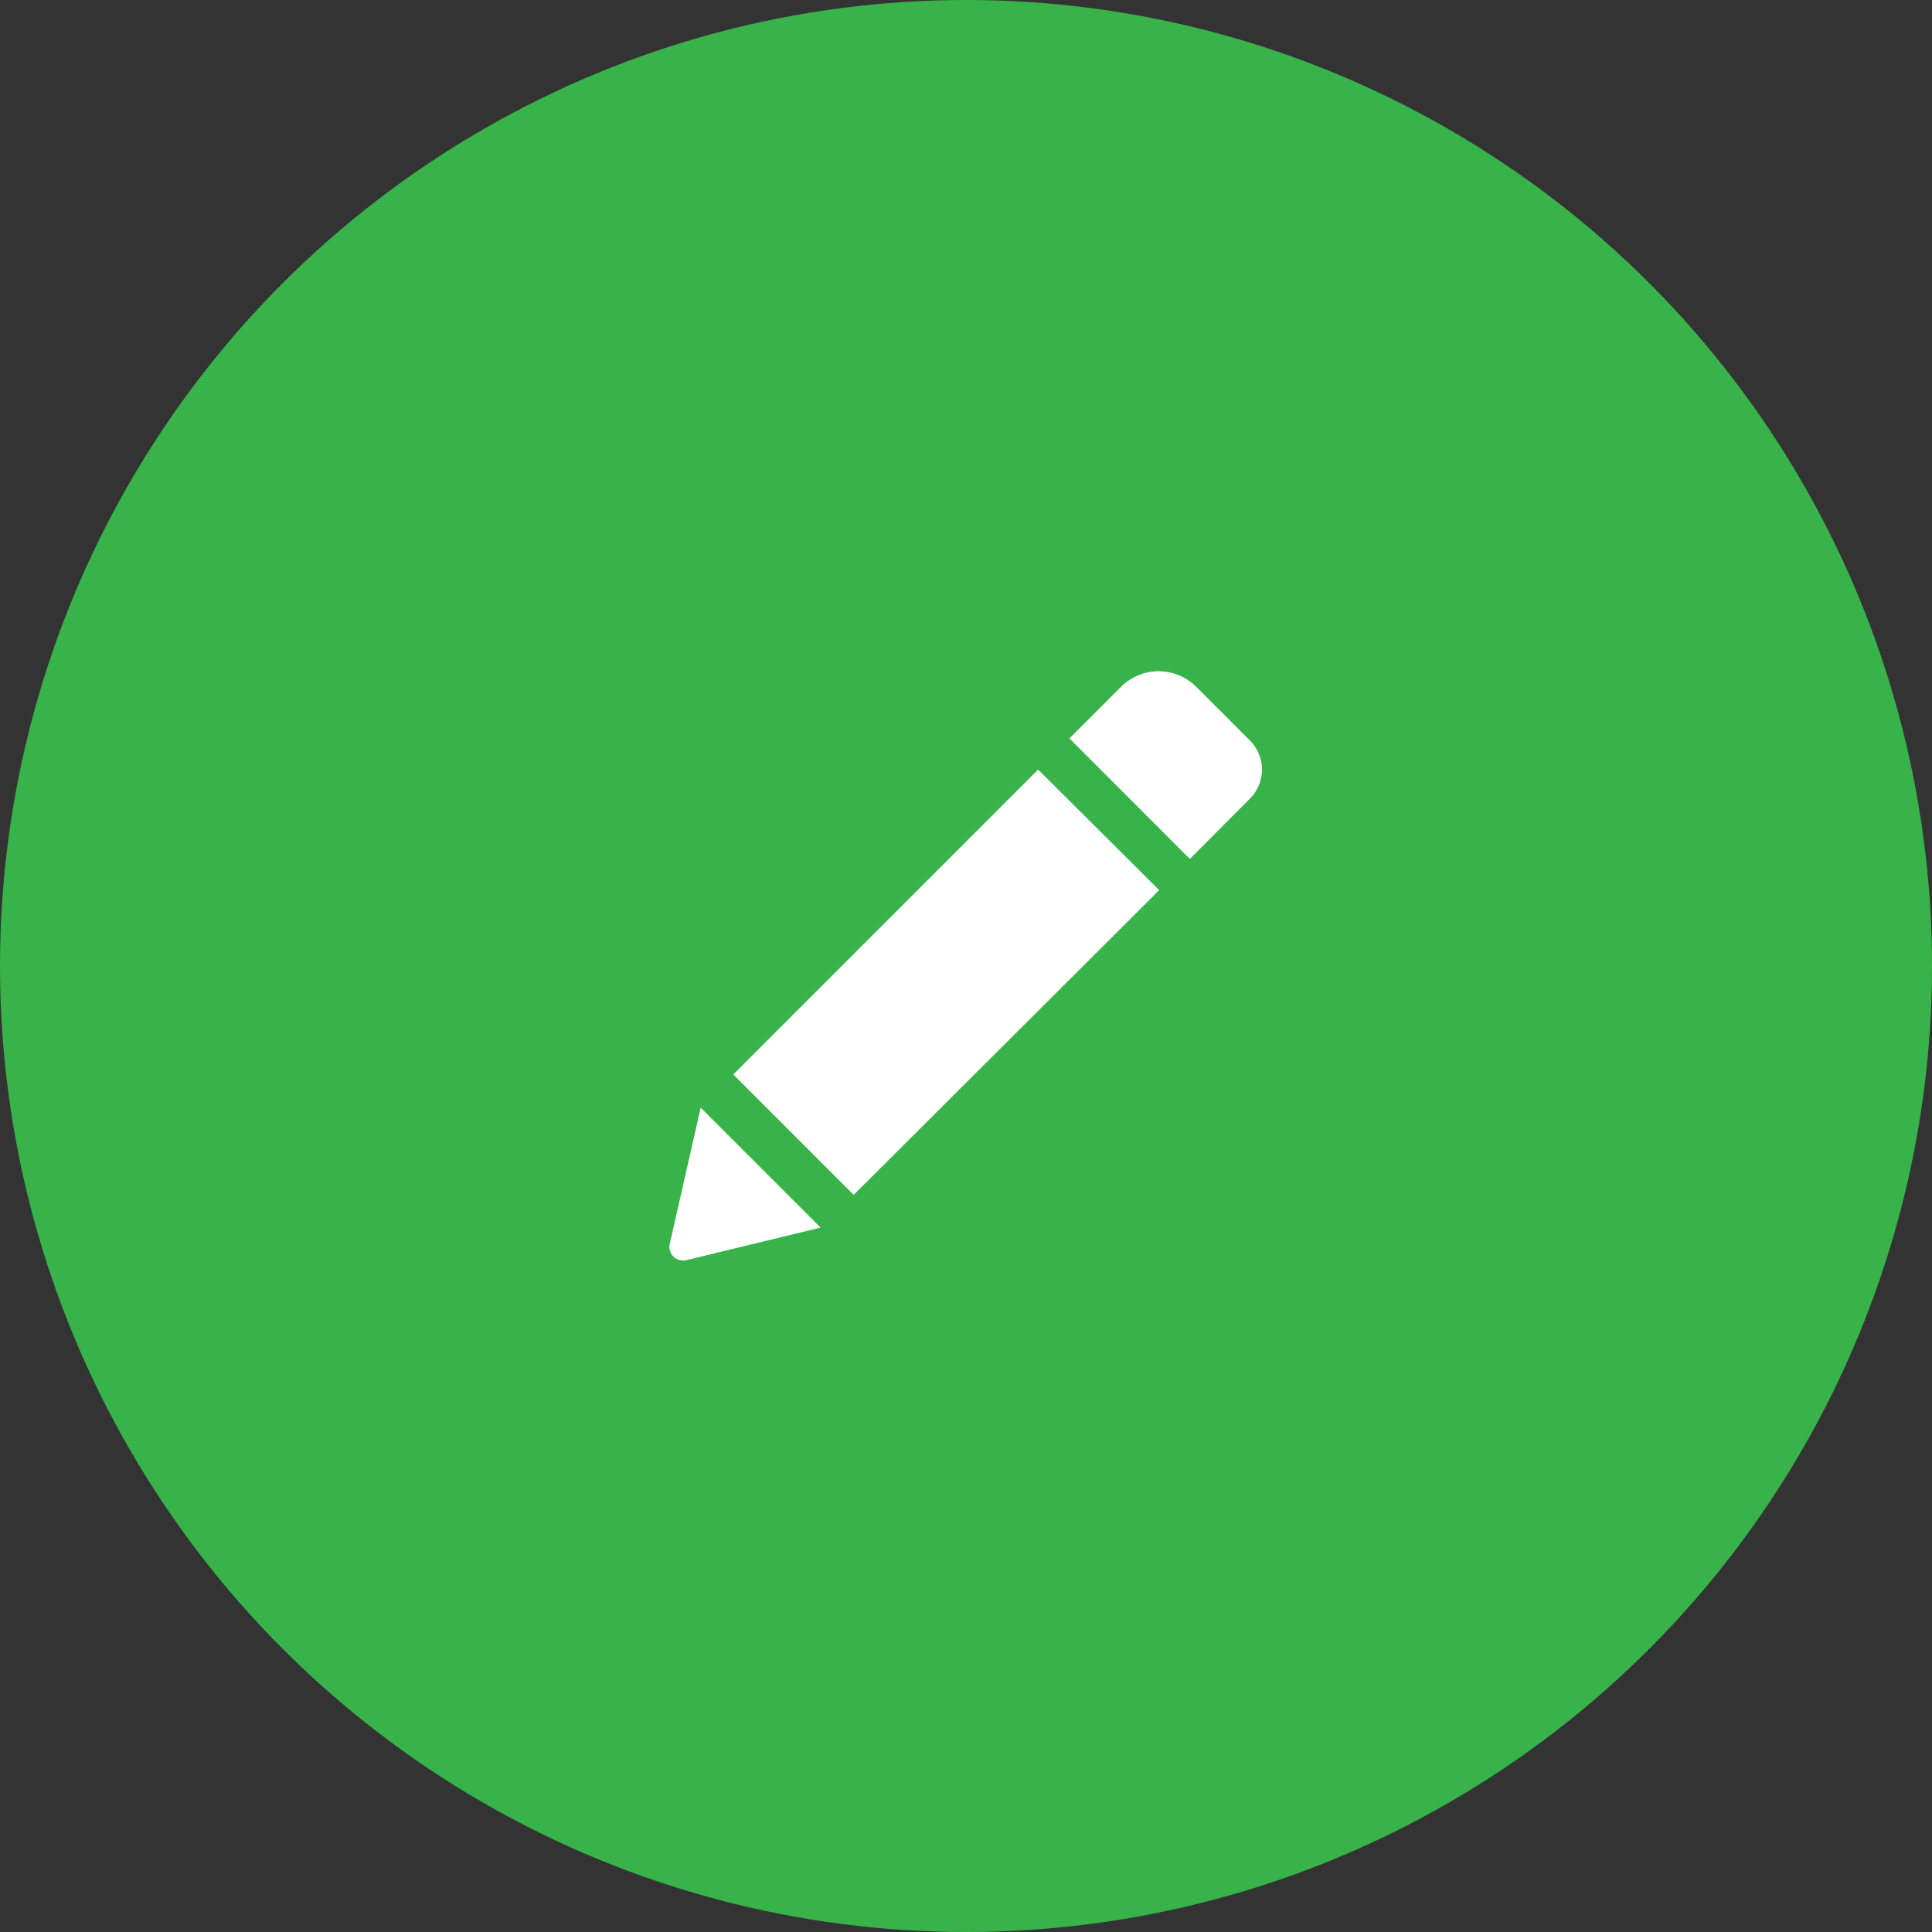 <svg xmlns="http://www.w3.org/2000/svg" viewBox="0 0 150 150"><rect x="0" y="0" width="150" height="150" fill="#333333" stroke="none"/><defs><style>.cls-1{fill:#37b34a;}.cls-2{fill:#fff;}</style></defs><g id="Layer_2" data-name="Layer 2"><g id="Layer_1-2" data-name="Layer 1"><circle class="cls-1" cx="75" cy="75" r="75"/><path class="cls-2" d="M80.6,59.75,90,69.11,66.28,92.77l-9.35-9.35ZM97.05,57.5l-4.17-4.17a4.13,4.13,0,0,0-5.85,0l-4,4,9.35,9.36L97.05,62A3.19,3.19,0,0,0,97.05,57.5ZM52,96.57a1.06,1.06,0,0,0,1.28,1.27l10.43-2.53L54.4,86Z"/></g></g></svg>